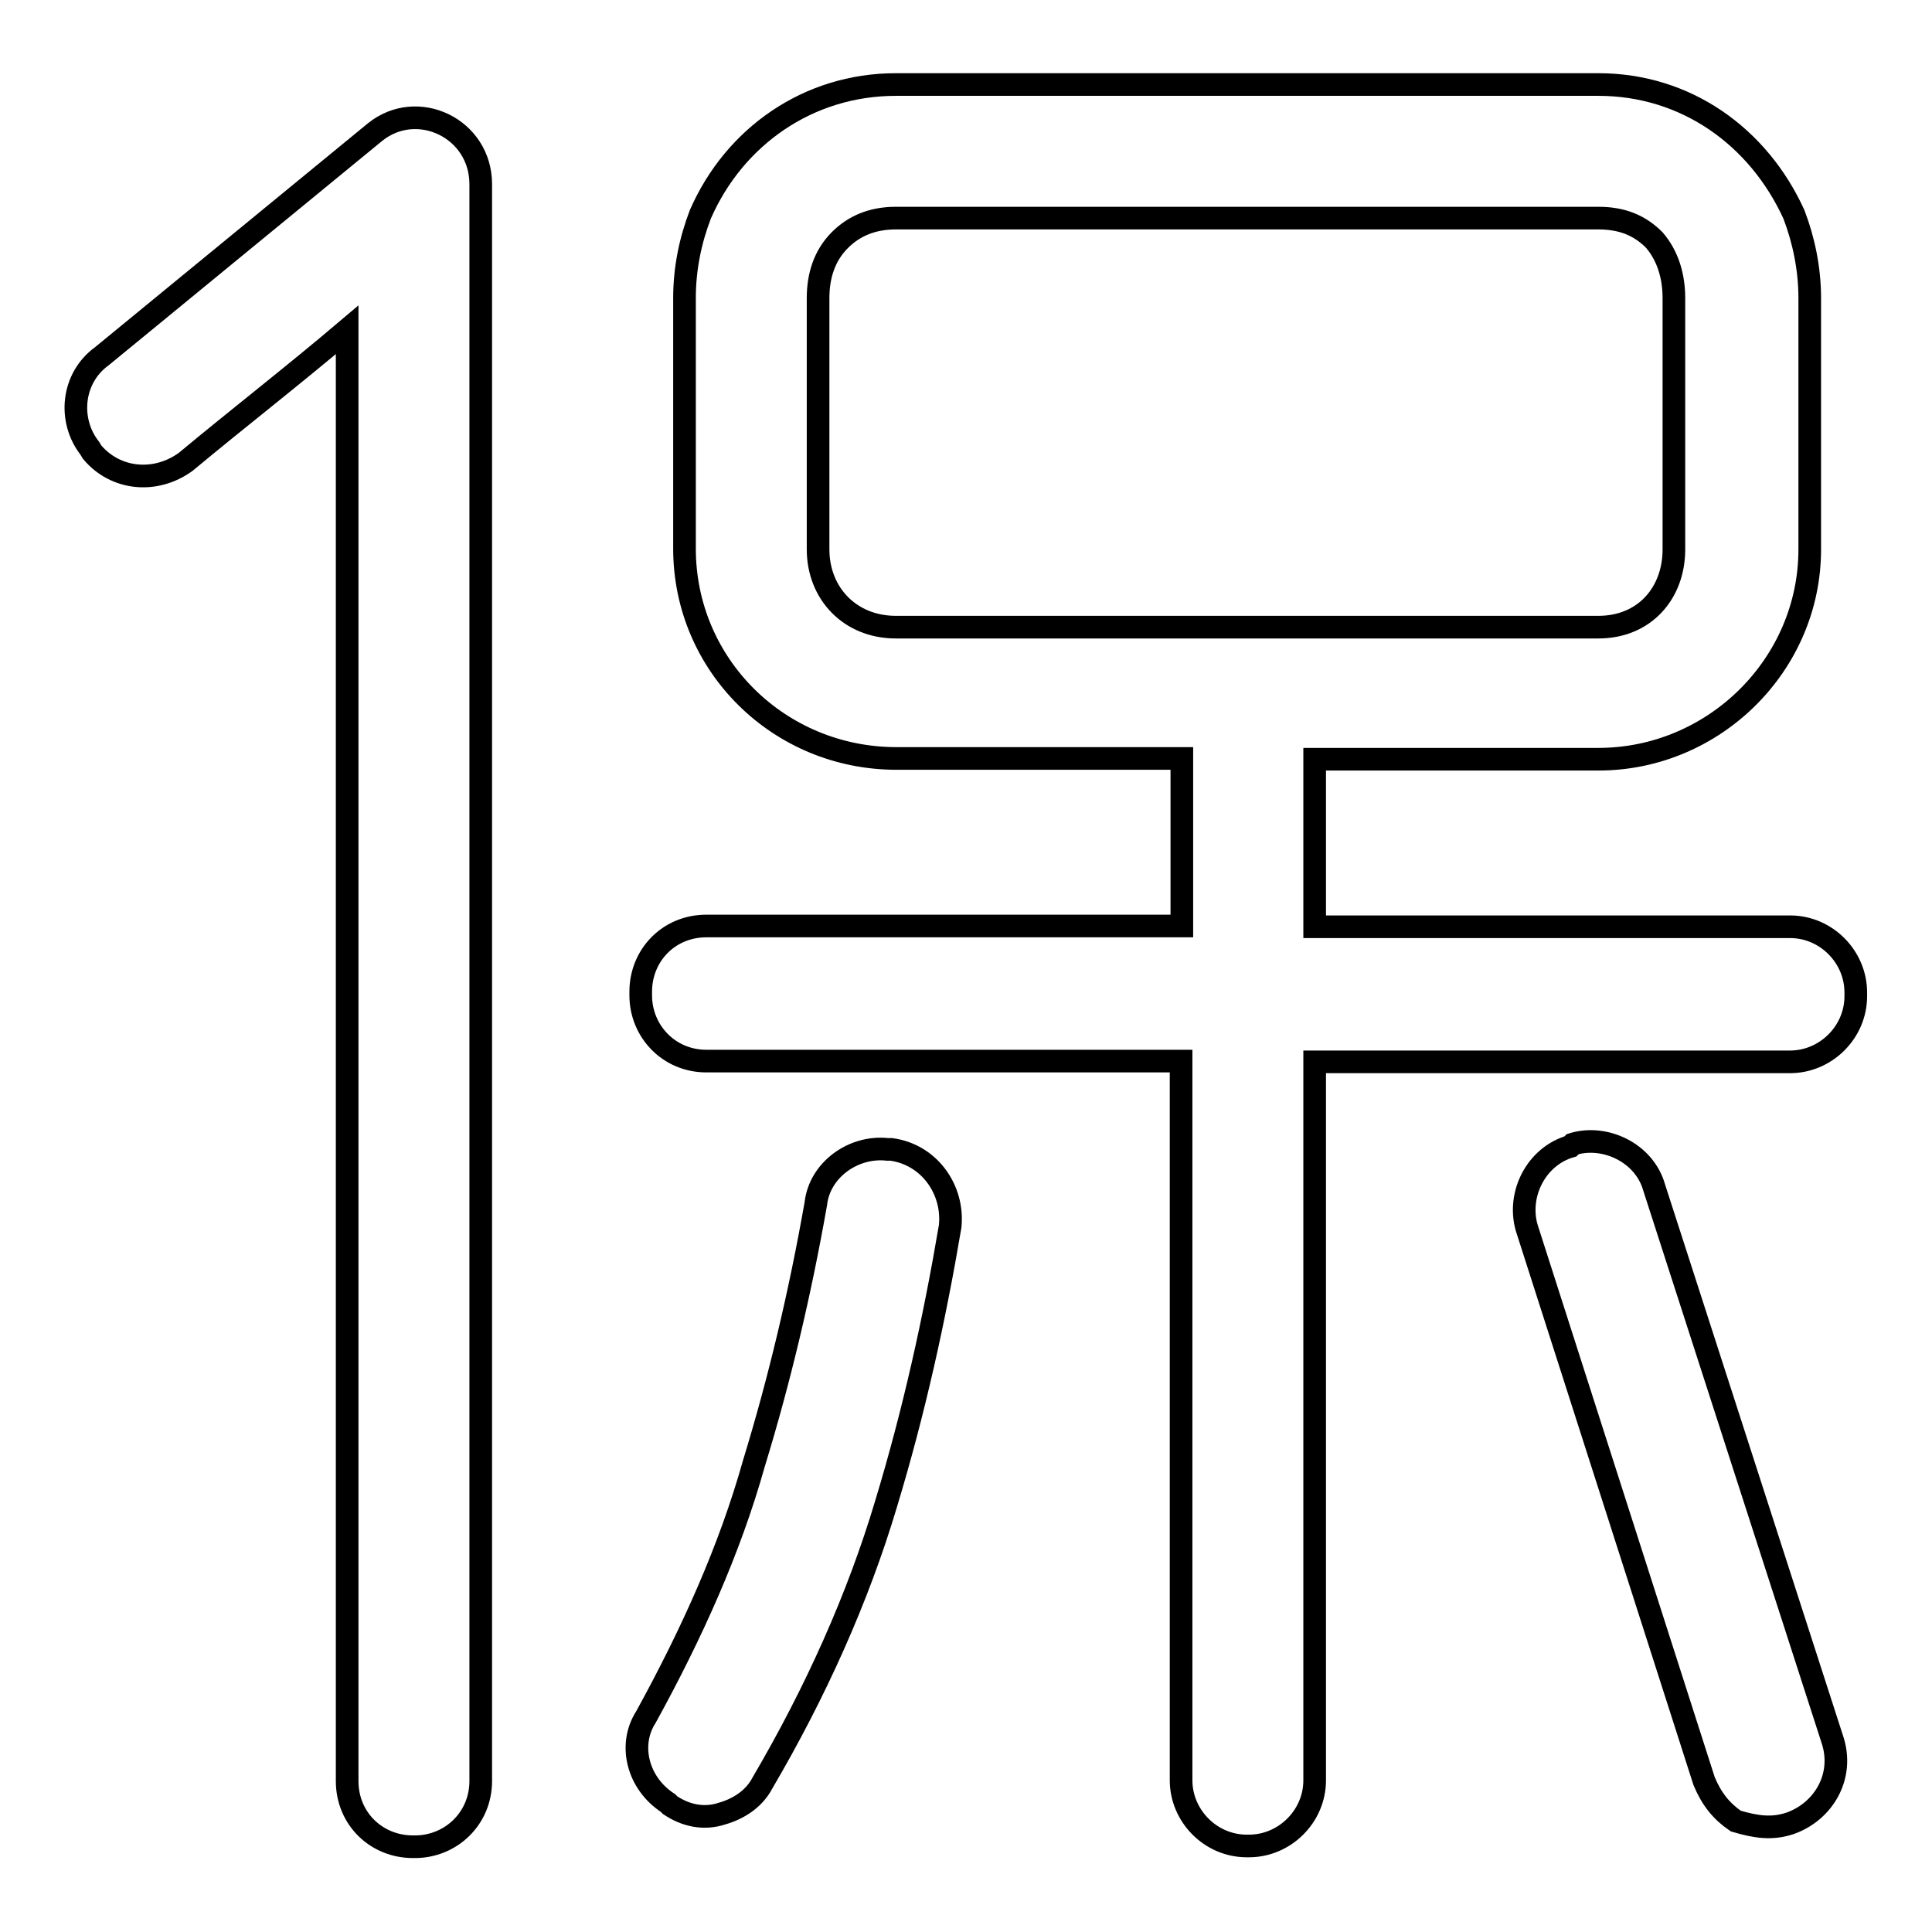 <?xml version="1.0" encoding="utf-8"?>
<!-- Svg Vector Icons : http://www.onlinewebfonts.com/icon -->
<!DOCTYPE svg PUBLIC "-//W3C//DTD SVG 1.1//EN" "http://www.w3.org/Graphics/SVG/1.1/DTD/svg11.dtd">
<svg version="1.1" xmlns="http://www.w3.org/2000/svg" xmlns:xlink="http://www.w3.org/1999/xlink" x="0px" y="0px" viewBox="0 0 256 256" enable-background="new 0 0 256 256" xml:space="preserve">
<g><g><path stroke-width="3" fill-opacity="0" stroke="#000000"  d="M49.7,17.5c5.6-4.5,14-0.5,14,6.9V236c0,5-4,8.7-8.7,8.7h-0.3c-4.8,0-8.7-3.7-8.7-8.7V43.7c-7.2,6.1-14.3,11.6-21.4,17.5c-4,2.9-9.3,2.4-12.4-1.3l-0.3-0.5c-2.9-3.7-2.4-9.3,1.6-12.2L49.7,17.5z M125.9,162.5c-2.1,12.4-4.8,24.6-8.5,36.8c-3.7,12.4-9.3,24.9-16.4,37c-1.1,2.1-3.2,3.4-5.3,4c-2.4,0.8-4.8,0.3-6.9-1.1l-0.3-0.3c-4-2.6-5.3-7.7-2.9-11.4c6.1-11.1,11.1-22.2,14.3-33.6c3.4-11.1,6.1-22.5,8.2-34.4c0.5-4.5,5-7.7,9.5-7.2h0.5C123.2,153,126.4,157.7,125.9,162.5z M90.7,39.5c0-4,0.8-7.7,2.1-11.1c4.5-10.3,14.3-17.2,25.9-17.2h93.1c11.6,0,21.2,6.9,25.9,17.2c1.3,3.4,2.1,7.2,2.1,11.1v33.3c0,15.3-12.7,27.8-28,27.8h-37.6v22.2h63c4.8,0,8.7,4,8.7,8.7v0.5c0,4.8-4,8.7-8.7,8.7h-63v95.2c0,4.8-4,8.7-8.7,8.7h-0.3c-4.8,0-8.7-4-8.7-8.7v-95.3H93.6c-5,0-8.7-4-8.7-8.7v-0.5c0-4.8,3.7-8.7,8.7-8.7h63v-22.2h-37.8c-15.6,0-28.1-12.4-28.1-27.8L90.7,39.5L90.7,39.5z M108.4,72.8c0,5.8,4.2,10.3,10.3,10.3h93.1c6.1,0,10-4.5,10-10.3V39.5c0-2.9-0.8-5.6-2.6-7.7c-1.9-1.9-4.2-2.9-7.4-2.9h-93.1c-3.2,0-5.6,1.1-7.4,2.9c-2.1,2.1-2.9,4.8-2.9,7.7L108.4,72.8L108.4,72.8z M242.8,230.5c1.6,4.8-1.1,9.5-5.6,11.1c-2.4,0.8-4.5,0.5-7.2-0.3c-1.9-1.3-3.2-2.9-4.2-5.3l-23.5-73.3c-1.3-4.5,1.3-9.5,5.8-10.8l0.3-0.3c4.2-1.3,9.5,1.1,10.8,5.8L242.8,230.5z"/></g></g>
</svg>